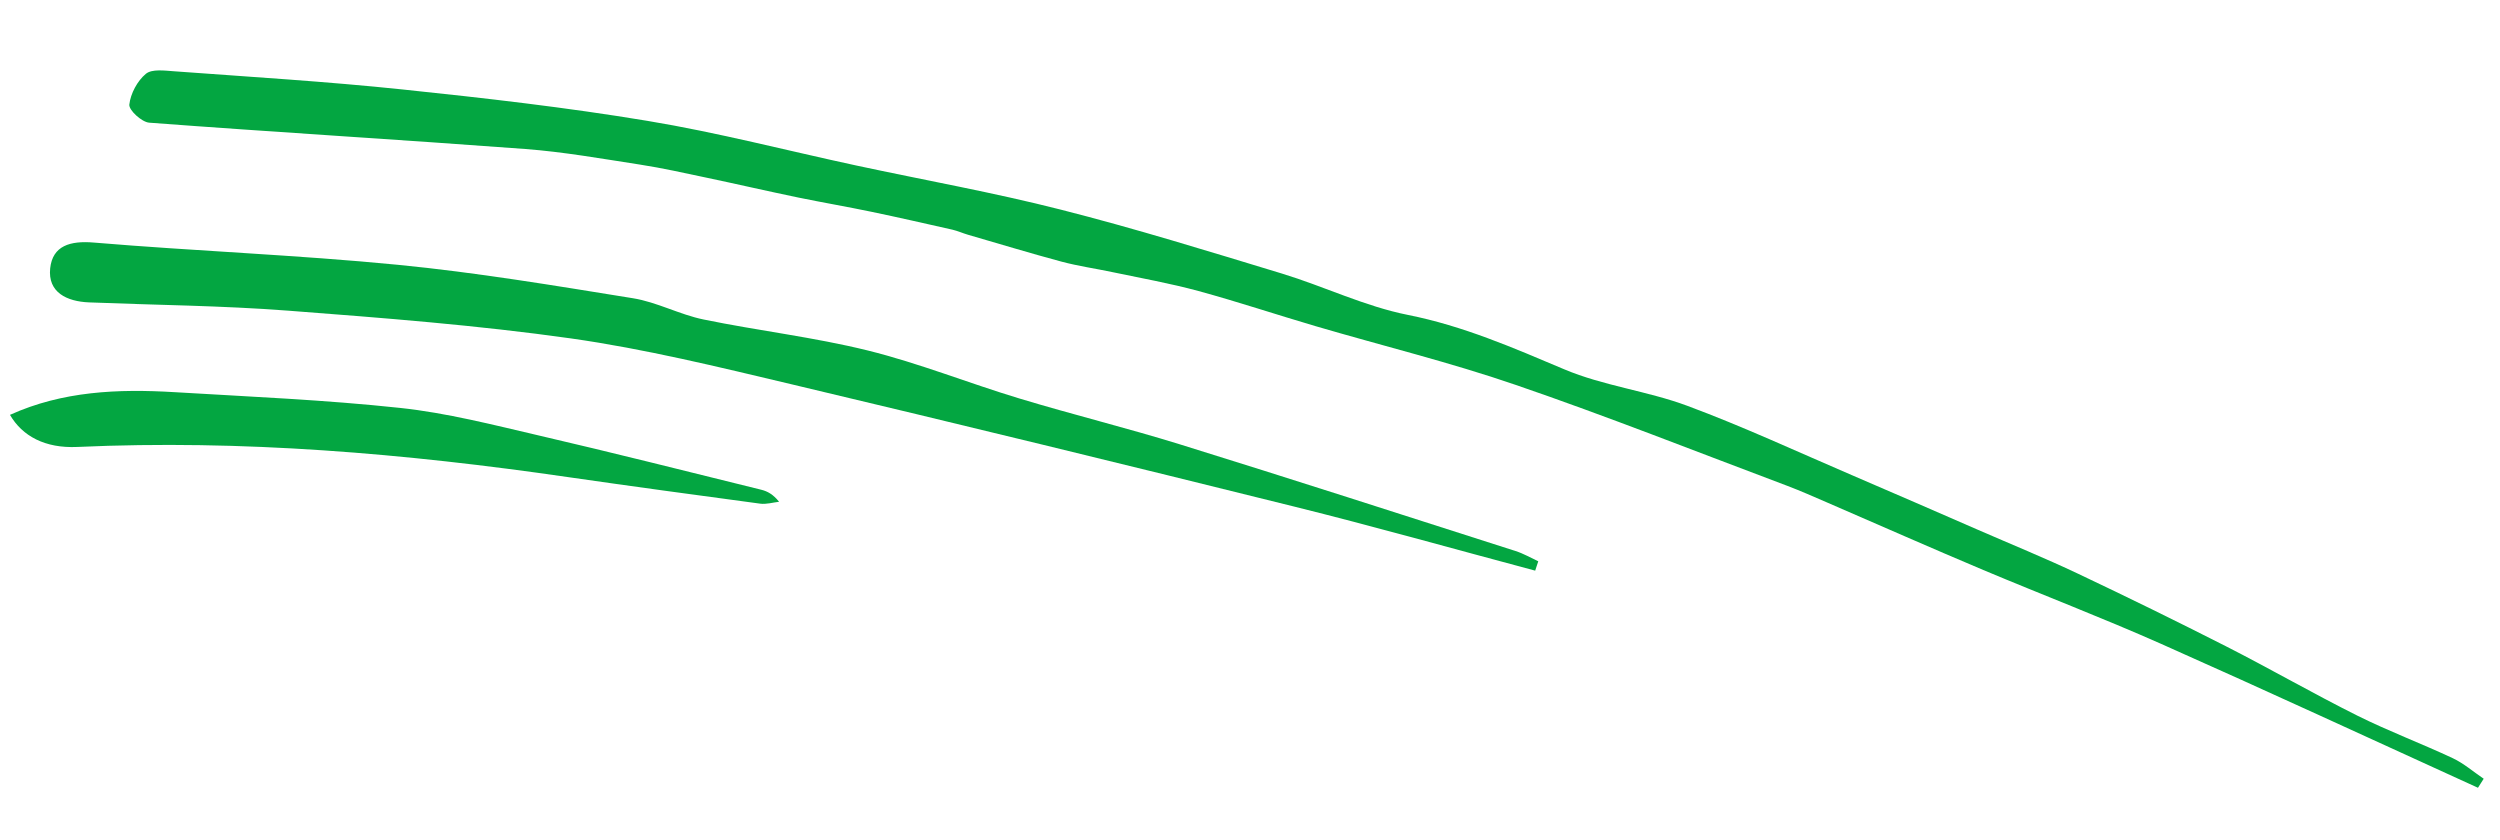 <svg width="250" height="84" viewBox="0 0 250 84" fill="none" xmlns="http://www.w3.org/2000/svg">
<g clip-path="url(#clip0_10028_91)">
<path d="M247.796 78.777C237.241 73.97 226.722 69.1 216.127 64.393C210.253 61.785 204.253 59.493 198.332 57.001C193.096 54.794 187.898 52.495 182.682 50.237C181.377 49.675 180.088 49.099 178.759 48.595C169.709 45.196 160.718 41.627 151.58 38.493C145 36.23 138.215 34.573 131.534 32.609C127.635 31.461 123.773 30.173 119.851 29.103C117.013 28.332 114.103 27.813 111.218 27.208C109.532 26.851 107.82 26.609 106.159 26.166C103.023 25.324 99.918 24.378 96.796 23.474C96.271 23.321 95.775 23.093 95.248 22.969C92.547 22.36 89.849 21.742 87.14 21.178C84.724 20.674 82.292 20.259 79.873 19.763C76.78 19.123 73.698 18.409 70.601 17.757C68.409 17.294 66.219 16.803 64.017 16.462C60.182 15.872 56.348 15.186 52.489 14.897C39.968 13.96 27.437 13.213 14.919 12.268C14.172 12.21 12.865 11.007 12.933 10.453C13.058 9.351 13.739 8.084 14.59 7.38C15.196 6.877 16.479 7.062 17.443 7.13C25.043 7.69 32.663 8.152 40.238 8.944C48.432 9.801 56.632 10.738 64.752 12.088C71.782 13.253 78.7 15.06 85.672 16.56C92.478 18.022 99.349 19.248 106.09 20.966C113.523 22.854 120.859 25.129 128.203 27.359C132.43 28.649 136.493 30.637 140.798 31.493C146.315 32.593 151.312 34.772 156.415 36.927C160.339 38.588 164.729 39.091 168.74 40.584C174.301 42.651 179.697 45.155 185.156 47.501C189.361 49.304 193.547 51.129 197.741 52.957C201.108 54.425 204.509 55.809 207.824 57.381C212.774 59.725 217.696 62.137 222.581 64.62C227.001 66.868 231.308 69.352 235.742 71.567C238.855 73.116 242.126 74.342 245.277 75.819C246.386 76.342 247.34 77.18 248.37 77.874C248.182 78.176 247.985 78.475 247.796 78.777Z" fill="#03A641"/>
<path d="M153.535 57.069C145.474 54.919 137.443 52.649 129.354 50.641C112.644 46.487 95.912 42.41 79.16 38.43C71.849 36.696 64.516 34.896 57.096 33.842C47.729 32.52 38.269 31.79 28.826 31.067C22.199 30.559 15.544 30.507 8.899 30.239C6.678 30.148 4.767 29.238 5.017 26.835C5.26 24.571 7.01 24.055 9.389 24.257C19.505 25.108 29.664 25.491 39.764 26.478C47.636 27.247 55.463 28.56 63.282 29.822C65.693 30.208 67.959 31.46 70.367 31.951C75.821 33.073 81.381 33.714 86.769 35.047C91.903 36.317 96.852 38.313 101.92 39.842C107.253 41.458 112.68 42.789 118 44.438C129.212 47.918 140.383 51.525 151.555 55.103C152.343 55.353 153.078 55.781 153.826 56.129C153.721 56.439 153.624 56.752 153.522 57.054L153.535 57.069Z" fill="#03A641"/>
<path d="M1.004 41.483C6.249 39.108 11.805 38.88 17.422 39.215C24.956 39.668 32.507 39.985 40.005 40.791C44.688 41.291 49.311 42.484 53.908 43.554C61.342 45.28 68.736 47.151 76.139 48.977C76.755 49.13 77.325 49.444 77.908 50.178C77.279 50.248 76.626 50.449 76.02 50.366C69.613 49.506 63.2 48.634 56.8 47.71C40.523 45.347 24.194 43.946 7.736 44.695C4.509 44.846 2.221 43.607 0.996 41.48L1.004 41.483Z" fill="#03A641"/>
</g>
<defs>
<clipPath id="clip0_10028_91">
<rect width="250" height="84" fill="white"/>
</clipPath>
</defs>
</svg>
